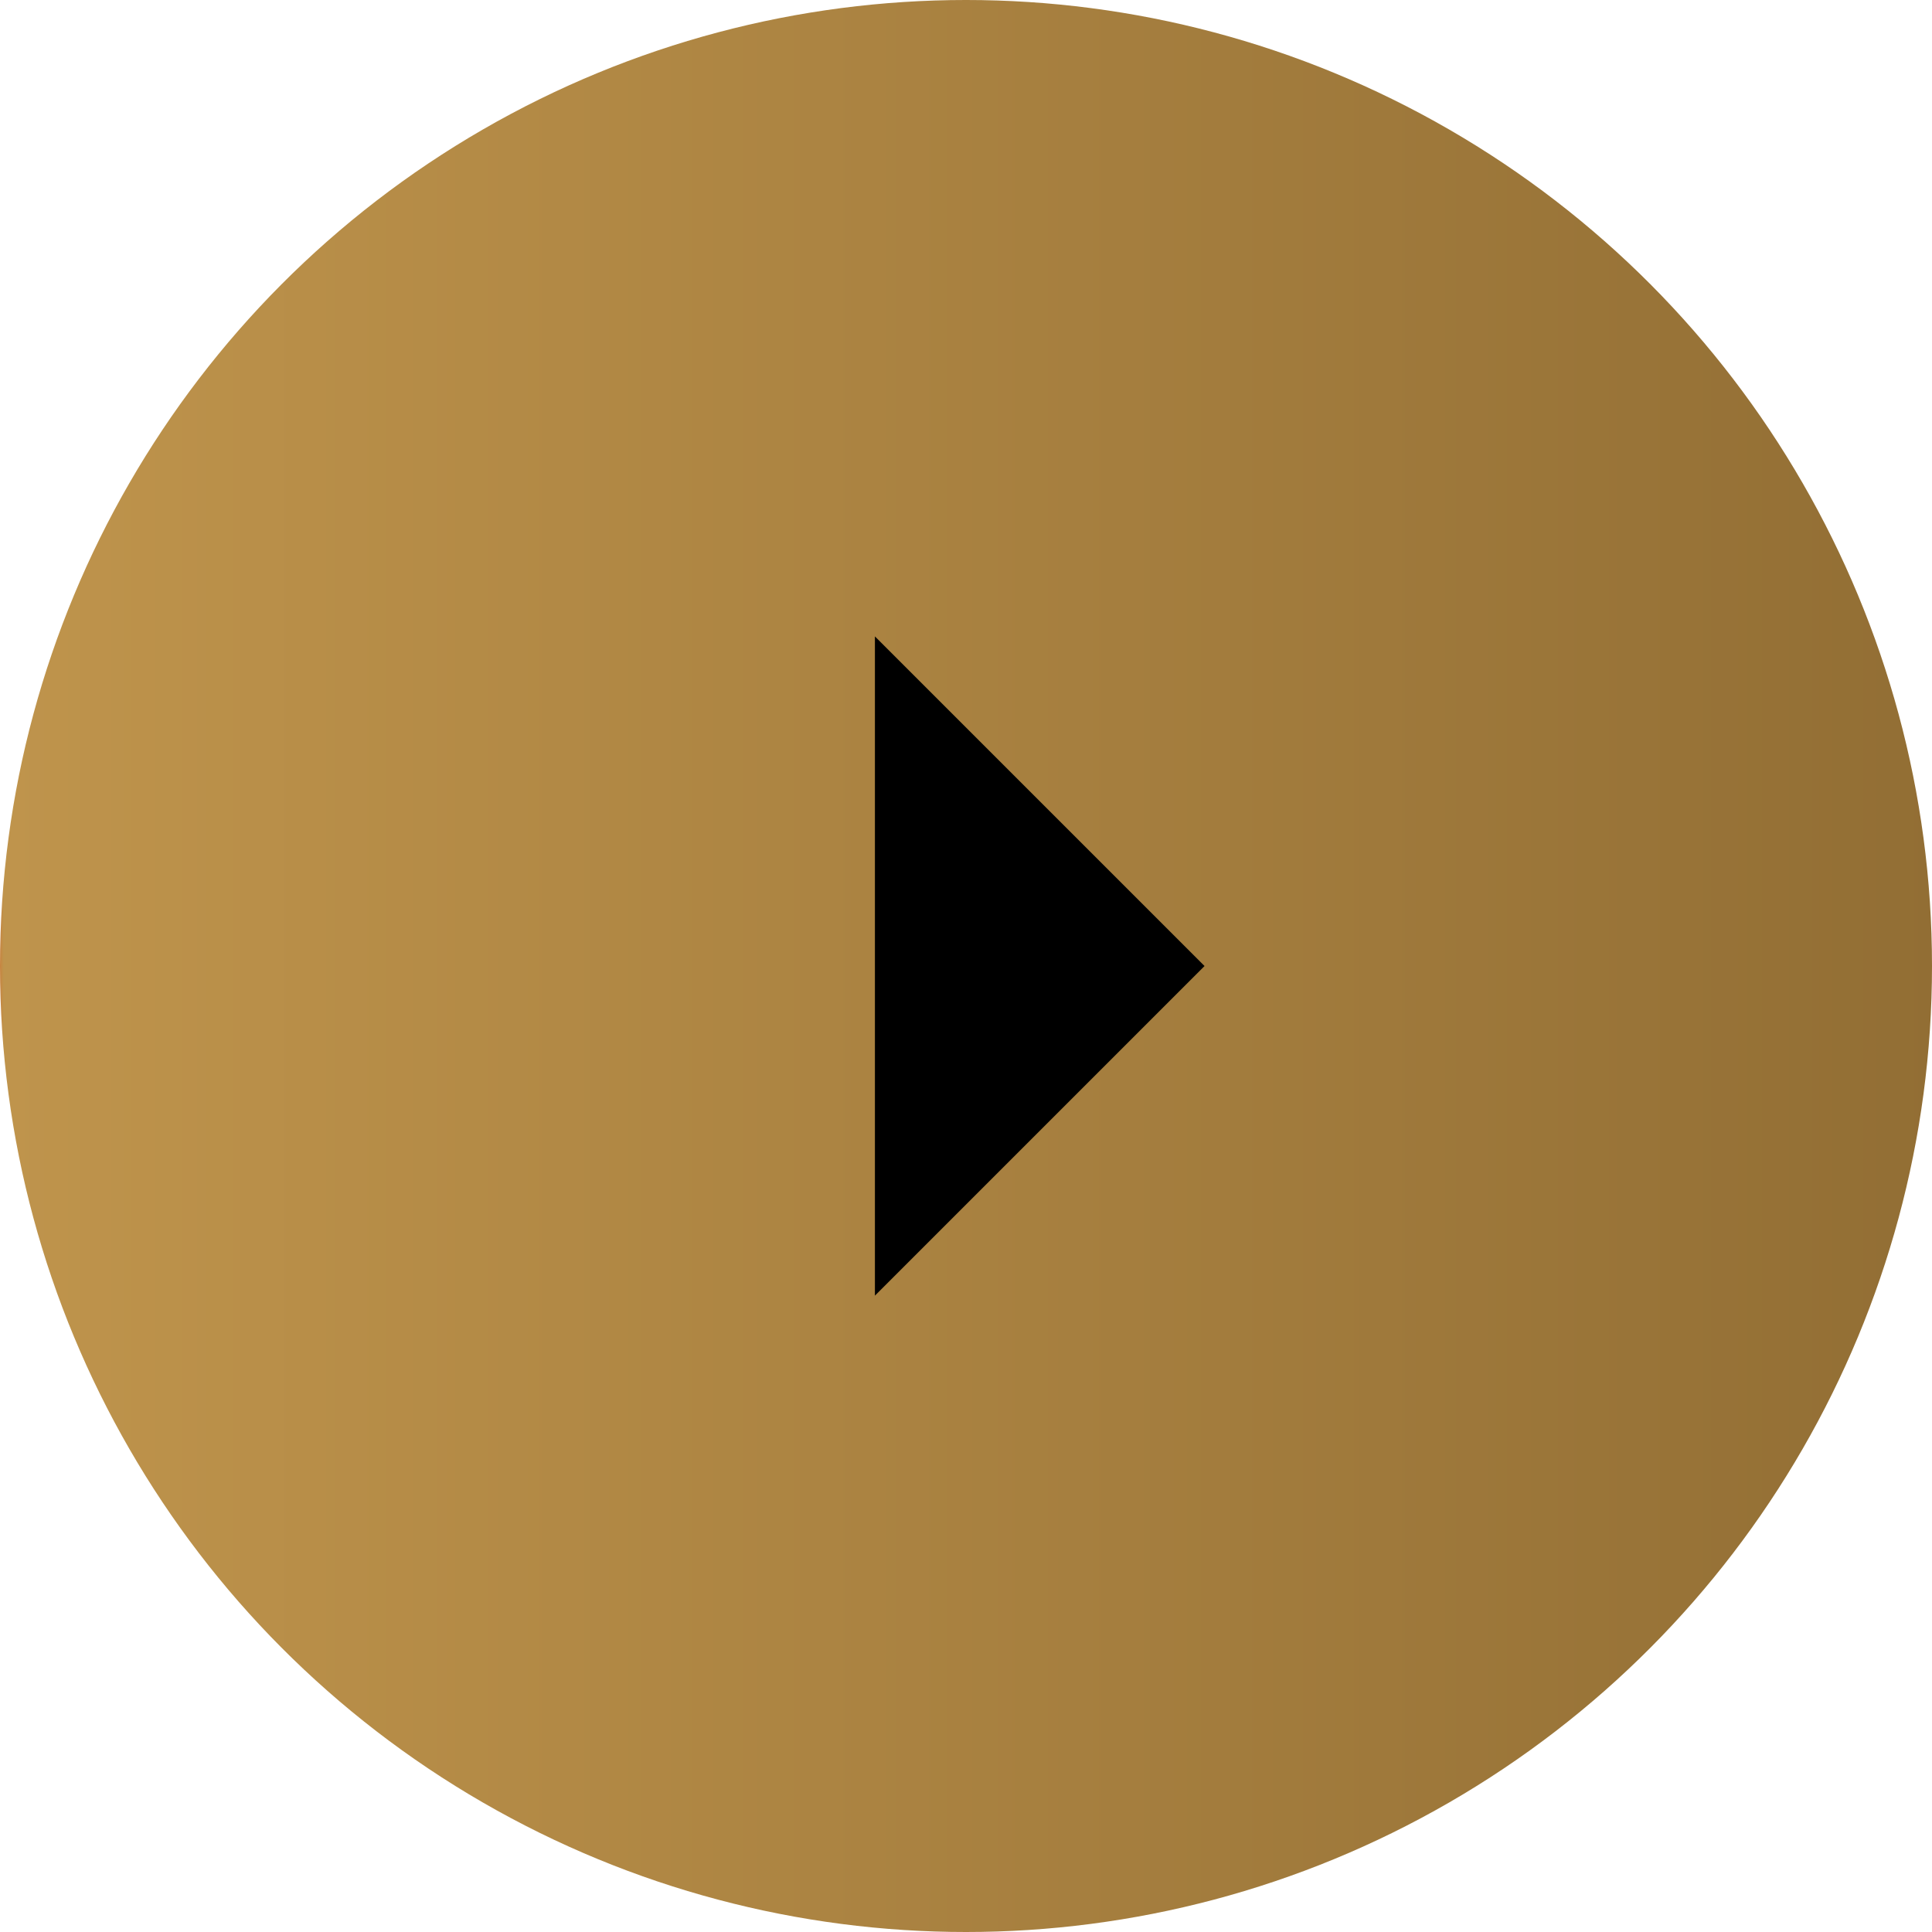 <svg xmlns="http://www.w3.org/2000/svg" xmlns:xlink="http://www.w3.org/1999/xlink" width="73.686" height="73.686" viewBox="0 0 73.686 73.686">
  <defs>
    <linearGradient id="linear-gradient" y1="0.5" x2="1" y2="0.5" gradientUnits="objectBoundingBox">
      <stop offset="0" stop-color="#d76327"/>
      <stop offset="0.006" stop-color="#bf944c"/>
      <stop offset="1" stop-color="#926e34"/>
    </linearGradient>
  </defs>
  <g id="Group_120" data-name="Group 120" transform="translate(-683.157 -1110.328)">
    <g id="Group_119" data-name="Group 119">
      <g id="Group_118" data-name="Group 118">
        <circle id="Ellipse_8" data-name="Ellipse 8" cx="36.843" cy="36.843" r="36.843" transform="translate(683.157 1110.328)" fill="url(#linear-gradient)"/>
      </g>
      <path id="Path_199" data-name="Path 199" d="M716.526,1134.6l12.572,12.572-12.572,12.572"/>
    </g>
  </g>
</svg>
